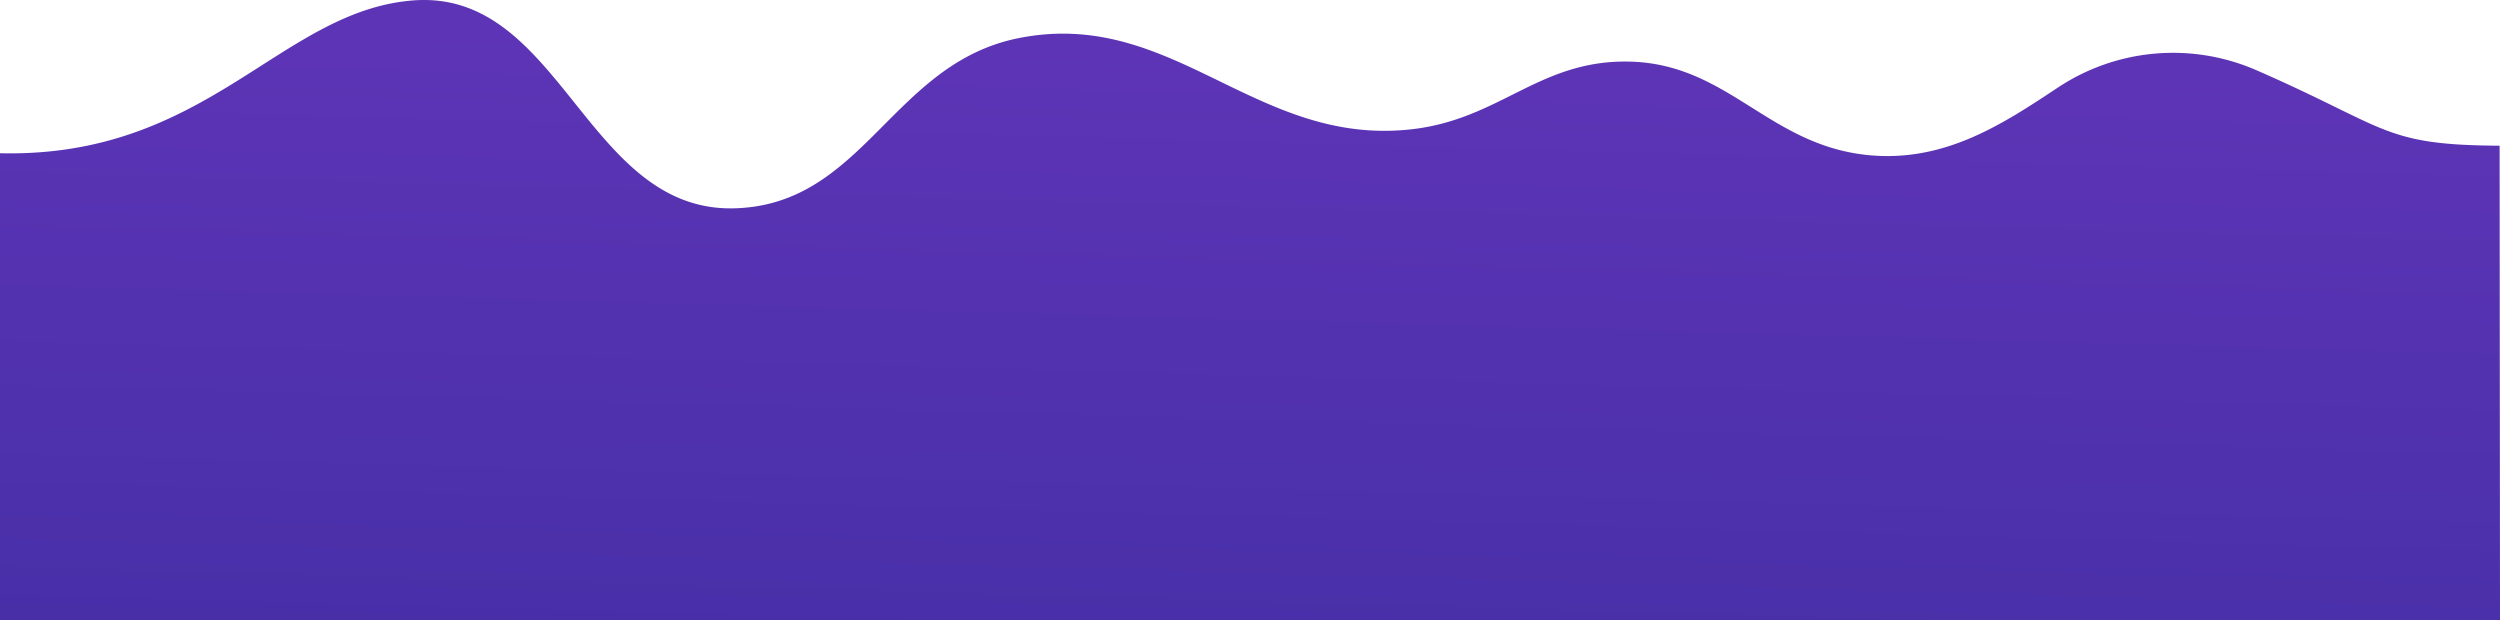 <svg xmlns="http://www.w3.org/2000/svg" xmlns:xlink="http://www.w3.org/1999/xlink" viewBox="0 0 1925.1 477.4"><defs><style>.cls-1{fill:url(#Gradiente_sem_nome_5);}</style><linearGradient id="Gradiente_sem_nome_5" x1="939.02" y1="1144.65" x2="986.54" y2="-566.07" gradientUnits="userSpaceOnUse"><stop offset="0" stop-color="#2a2895"/><stop offset="1" stop-color="#793bc8"/></linearGradient></defs><g id="Camada_2" data-name="Camada 2"><g id="Camada_1-2" data-name="Camada 1"><path class="cls-1" d="M0,118C159.4,121.8,215.1,9.1,317.2.4c115.2-9.8,133.5,163.7,249,160,99.3-3.2,120.6-111.4,218-131,119.4-24,183,84.5,304,70,66.7-8,96.8-52.4,164-52,77.9.4,108.5,64.1,186,72,59.4,6,104.5-24.2,146.8-52.2a160.41,160.41,0,0,1,152.6-13.1c101.9,44.5,97.1,57.6,187.2,58.1l.3,365.2H0"/></g></g></svg>